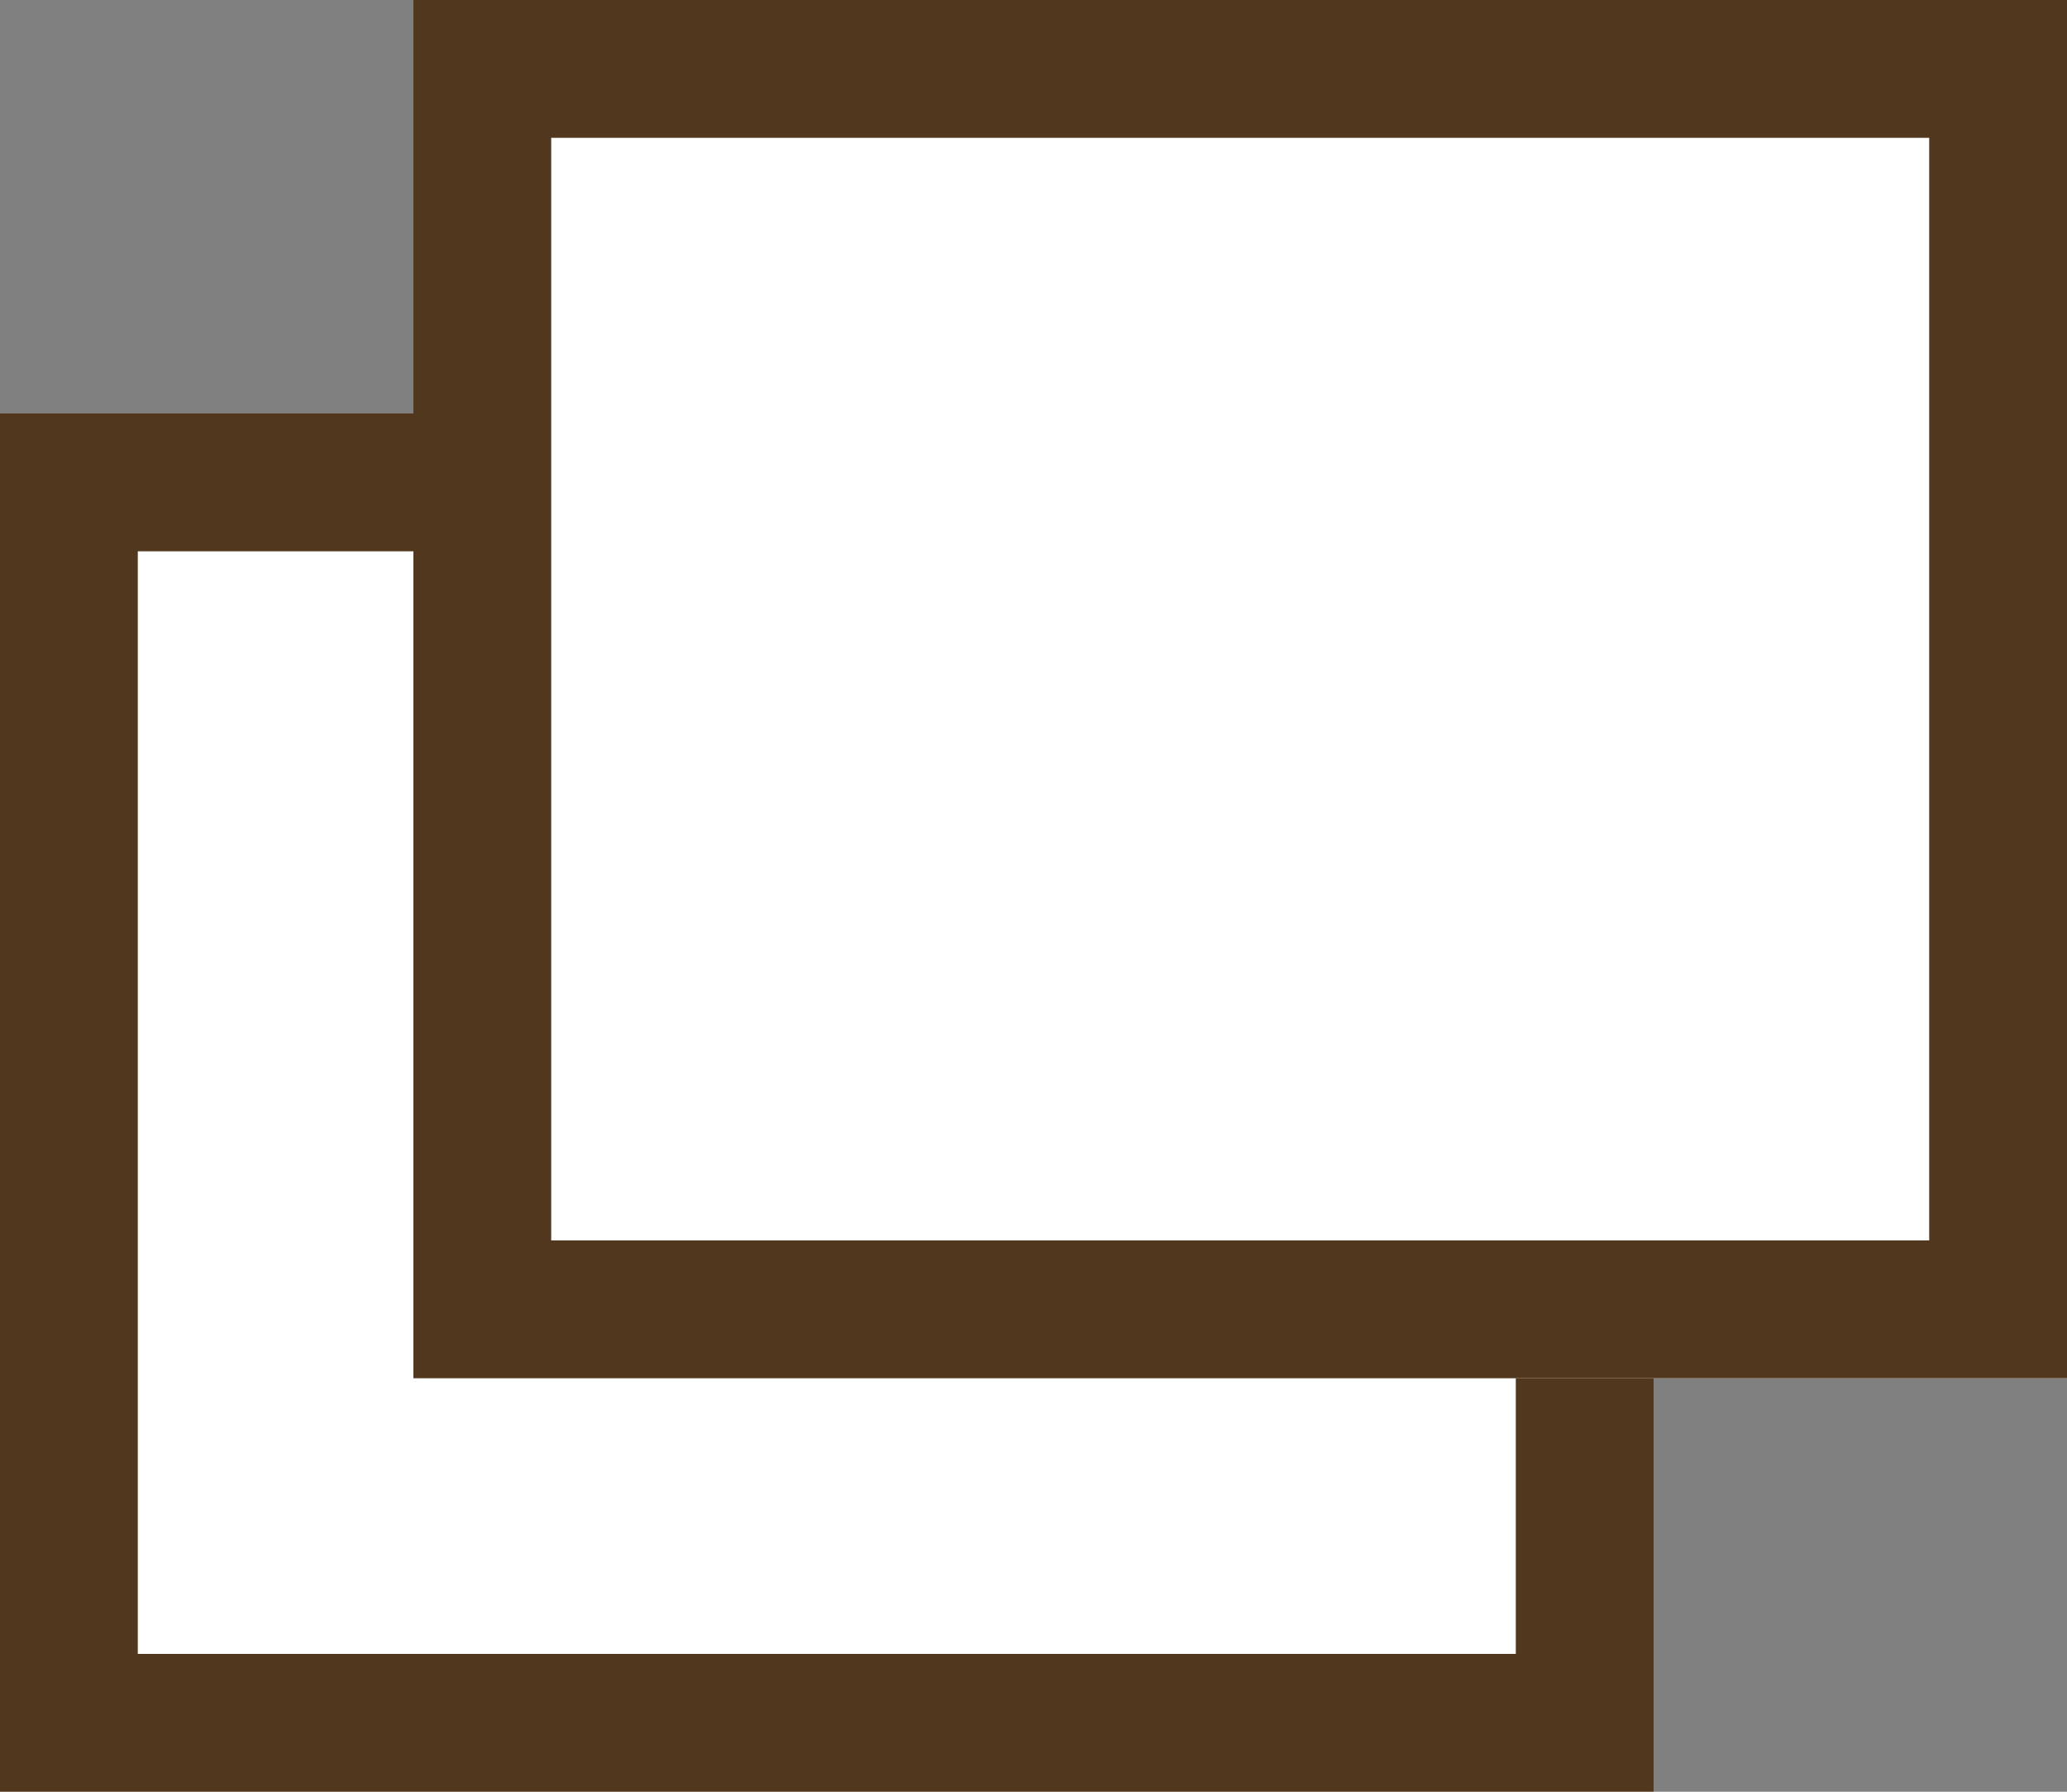 <svg xmlns="http://www.w3.org/2000/svg" width="15" height="13" viewBox="0 0 15 13">
  <rect x="0" y="0" width="15" height="13" fill="#808080" stroke="none"/>
  <g id="グループ_125" data-name="グループ 125" transform="translate(-812 -6697)">
    <g id="長方形_427" data-name="長方形 427" transform="translate(812 6700)" fill="#fff" stroke="#52371f" stroke-width="1">
      <rect width="12" height="10" stroke="none"/>
      <rect x="0.5" y="0.5" width="11" height="9" fill="none"/>
    </g>
    <g id="長方形_428" data-name="長方形 428" transform="translate(815 6697)" fill="#fff" stroke="#52371f" stroke-width="1">
      <rect width="12" height="10" stroke="none"/>
      <rect x="0.5" y="0.5" width="11" height="9" fill="none"/>
    </g>
  </g>
</svg>
